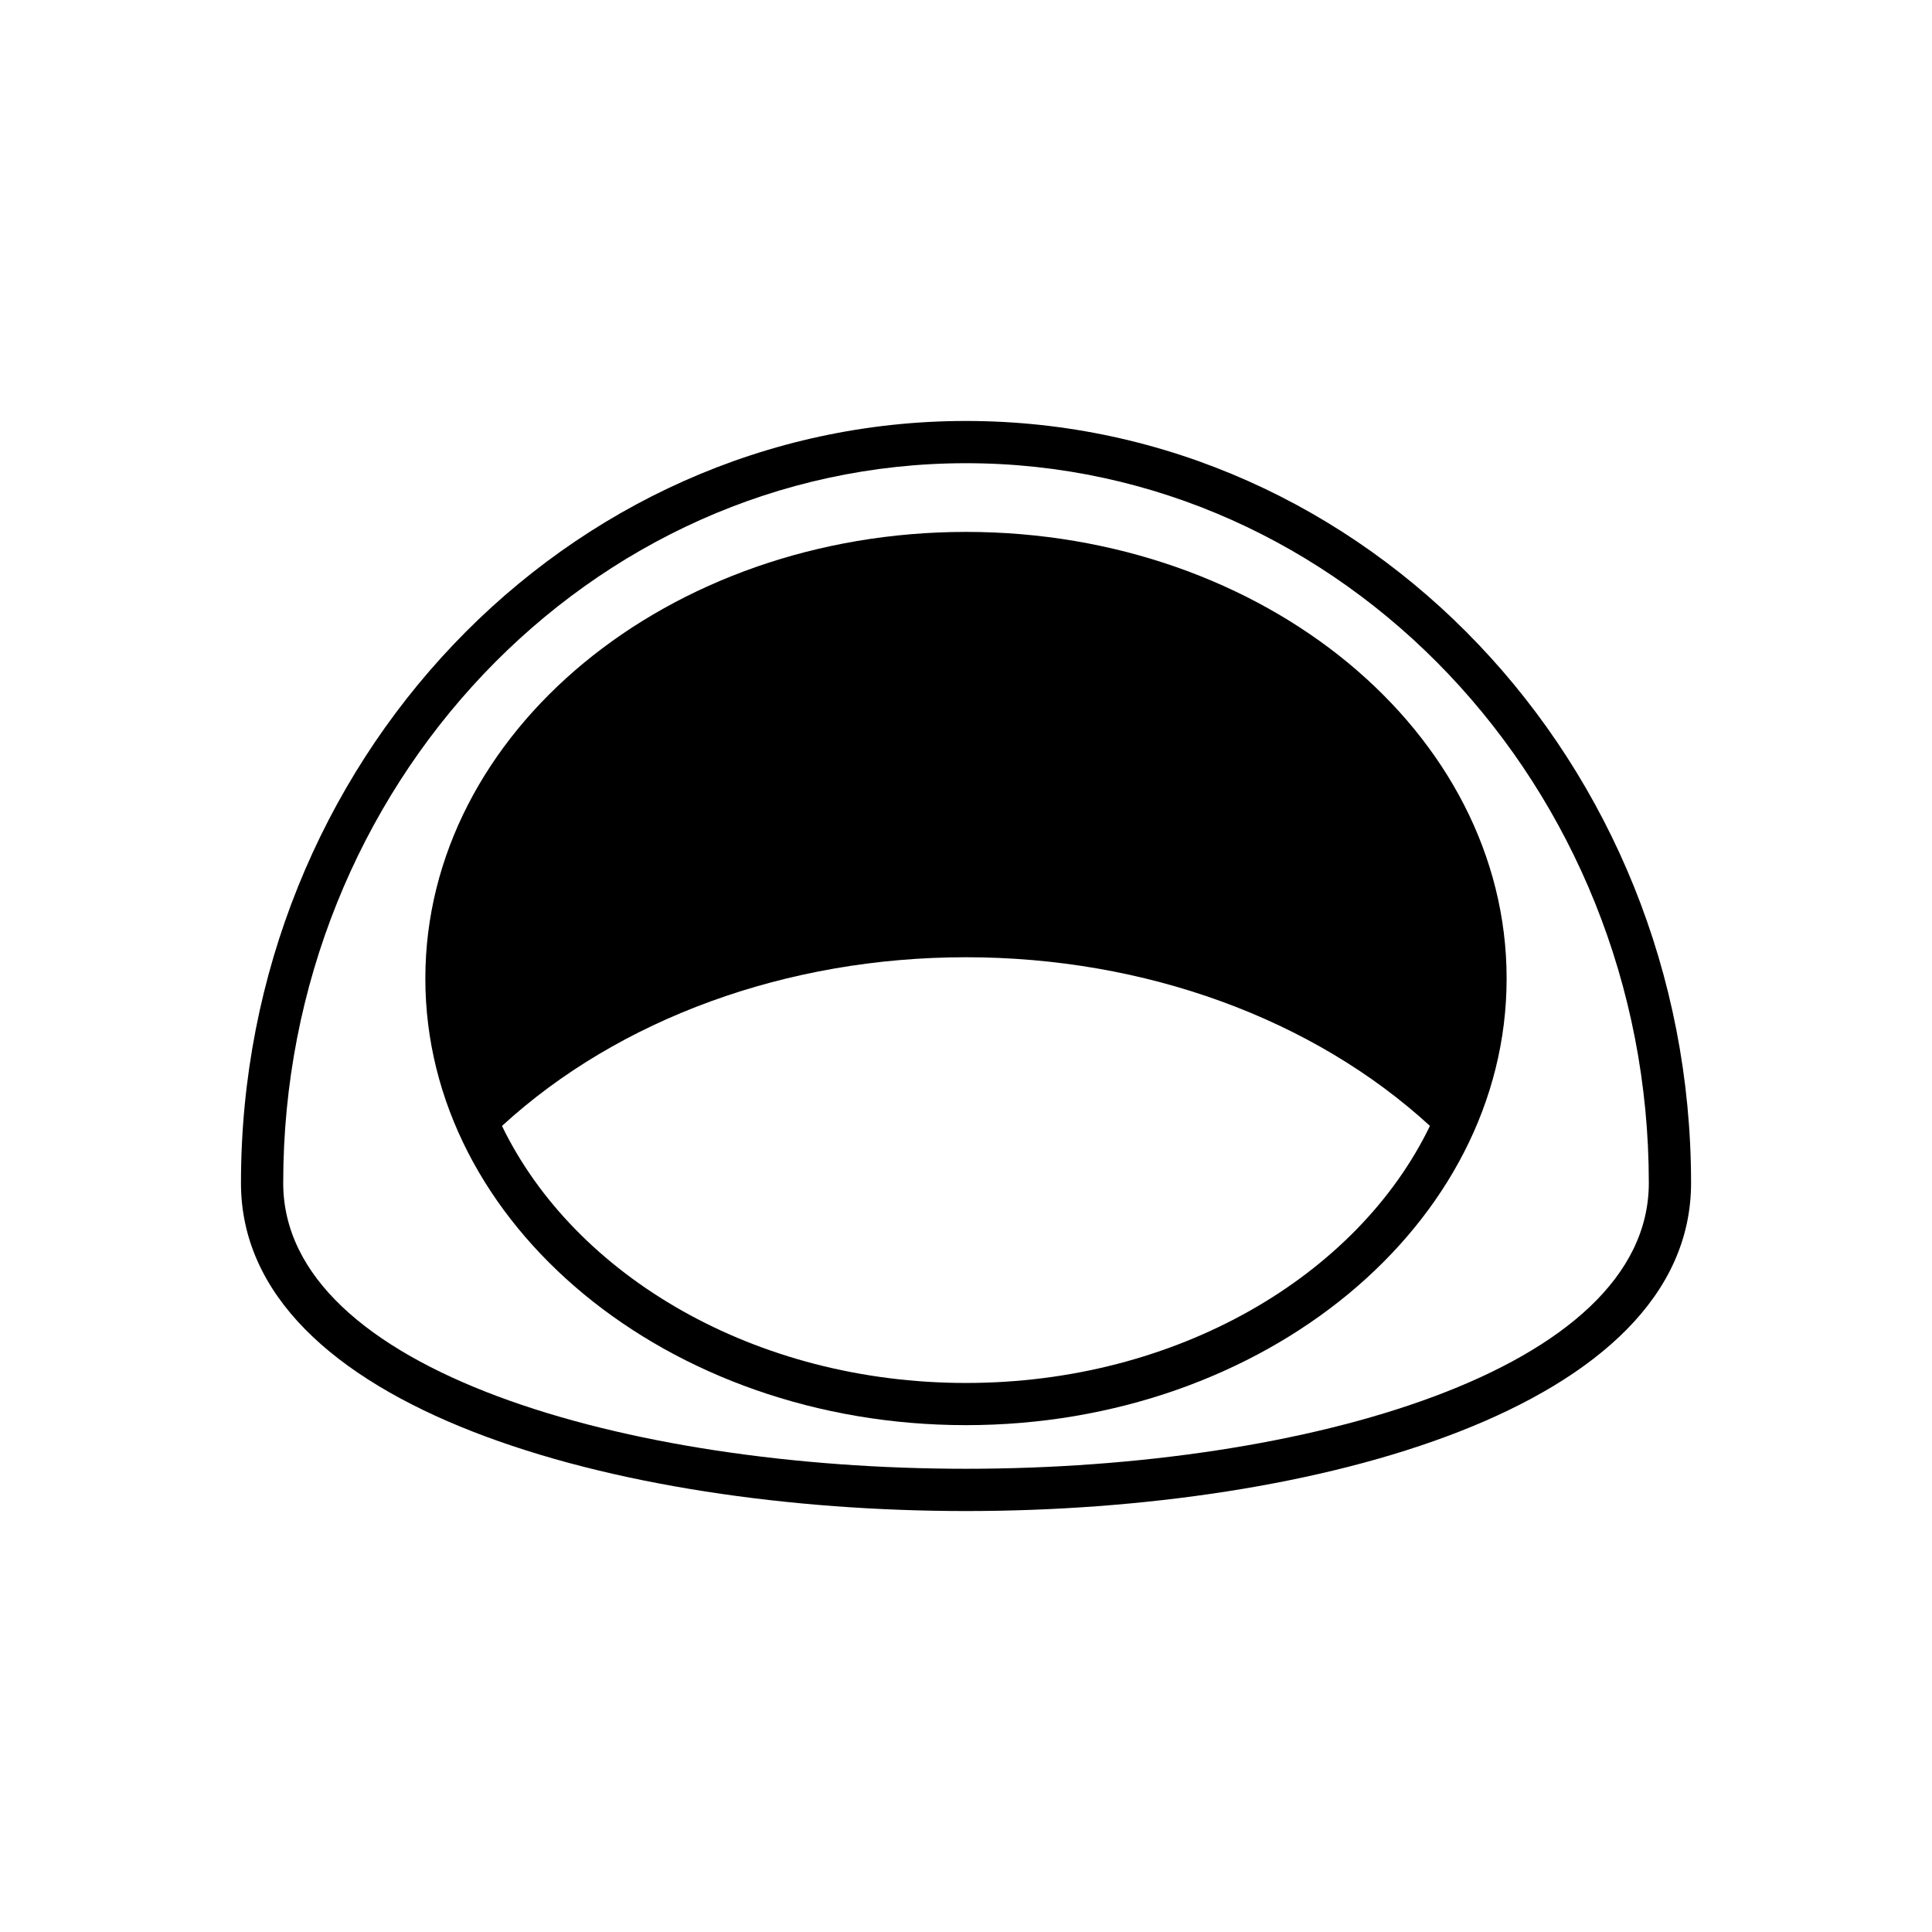 <?xml version="1.0" encoding="UTF-8"?>
<!-- Uploaded to: SVG Repo, www.svgrepo.com, Generator: SVG Repo Mixer Tools -->
<svg fill="#000000" width="800px" height="800px" version="1.1" viewBox="144 144 512 512" xmlns="http://www.w3.org/2000/svg">
 <g>
  <path d="m400 255.56c-105.95 0-192.14 90.594-192.14 201.94 0 59.73 99.602 86.941 192.15 86.941 92.539 0 192.14-27.215 192.14-86.941 0-111.34-86.199-201.94-192.15-201.94zm0.004 277.68c-89.926 0-180.95-26.02-180.95-75.746 0-105.18 81.176-190.74 180.95-190.74 99.777 0 180.95 85.566 180.95 190.74 0.004 49.727-91.027 75.746-180.95 75.746z"/>
  <path d="m400 284.96c-79.004 0-143.28 53.102-143.28 118.36 0 65.273 64.273 118.36 143.28 118.36 78.992 0 143.27-53.094 143.27-118.36 0-65.258-64.27-118.36-143.27-118.36zm0 225.54c-55.852 0-103.68-28.285-122.97-68.113 30.996-28.438 75.527-44.707 122.96-44.707 47.434 0 91.965 16.27 122.96 44.695-19.27 39.84-67.105 68.125-122.95 68.125z"/>
 </g>
</svg>